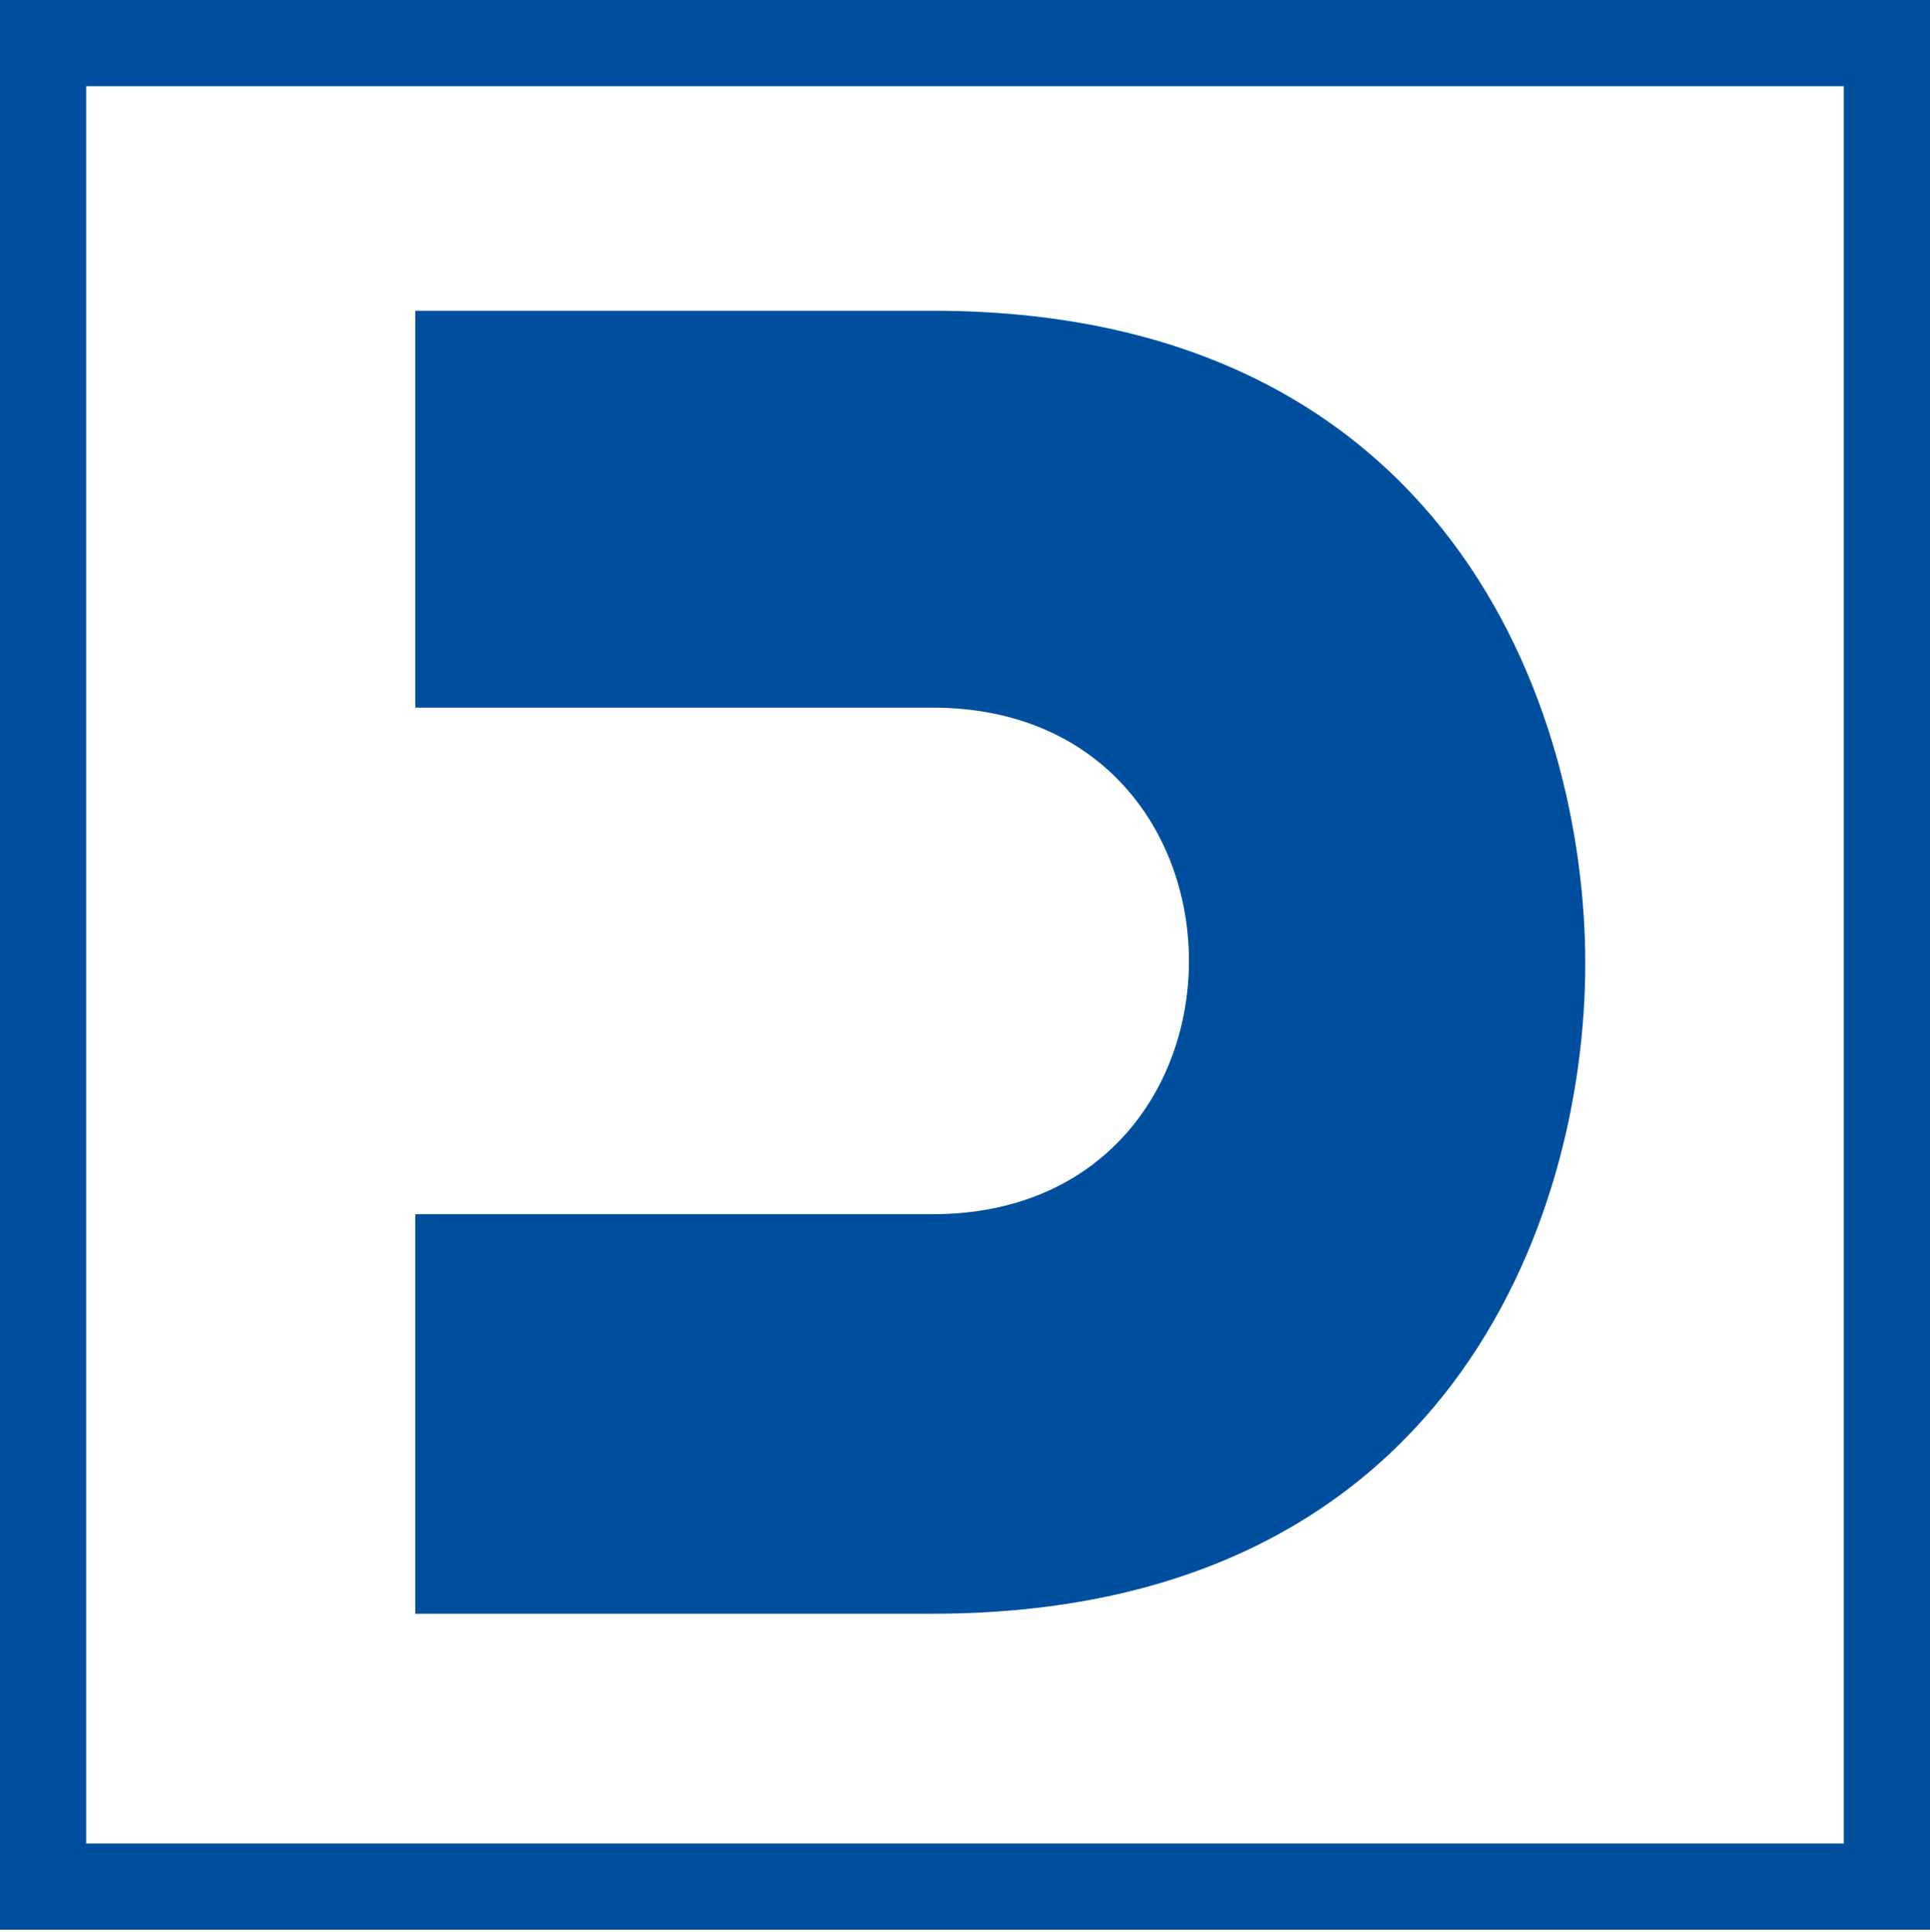 <?xml version="1.0" encoding="utf-8"?>
<!-- Generator: Adobe Illustrator 23.1.0, SVG Export Plug-In . SVG Version: 6.00 Build 0)  -->
<svg version="1.1" xmlns="http://www.w3.org/2000/svg" xmlns:xlink="http://www.w3.org/1999/xlink" x="0px" y="0px"
	 viewBox="0 0 73.9 74" style="enable-background:new 0 0 73.9 74;" xml:space="preserve">
<style type="text/css">
	.st0{display:none;}
	.st1{display:inline;}
	.st2{fill:#004F9E;}
	.st3{display:inline;fill:#004F9E;}
</style>
<g id="Layer_1" class="st0">
	<g class="st1">
		<path class="st2" d="M0,74.7h73.9V0.8H0V74.7z M3.3,4.1h67.3v67.3H3.3V4.1z"/>
		<path class="st2" d="M38,20.1c-0.7,0-1.2-0.5-1.2-1.2v-6.8c0-0.7,0.5-1.2,1.2-1.2c0.7,0,1.2,0.5,1.2,1.2v6.8
			C39.2,19.5,38.7,20.1,38,20.1"/>
		<path class="st2" d="M26.7,23.7c-0.4,0-0.7-0.2-1-0.5l-4-5.5c-0.4-0.5-0.3-1.3,0.3-1.7c0.5-0.4,1.3-0.3,1.7,0.3l4,5.5
			c0.4,0.5,0.3,1.3-0.3,1.7C27.2,23.7,27,23.7,26.7,23.7"/>
		<path class="st2" d="M19.7,33.3c-0.1,0-0.2,0-0.4-0.1l-6.4-2.1c-0.6-0.2-1-0.9-0.8-1.5c0.2-0.6,0.9-1,1.5-0.8l6.4,2.1
			c0.6,0.2,1,0.9,0.8,1.5C20.7,33,20.2,33.3,19.7,33.3"/>
		<path class="st2" d="M13.3,47.3c-0.5,0-1-0.3-1.2-0.8c-0.2-0.6,0.1-1.3,0.8-1.5l6.4-2.1c0.6-0.2,1.3,0.1,1.5,0.8
			c0.2,0.6-0.1,1.3-0.8,1.5l-6.4,2.1C13.5,47.3,13.4,47.3,13.3,47.3"/>
		<path class="st2" d="M22.7,60.3c-0.2,0-0.5-0.1-0.7-0.2c-0.5-0.4-0.7-1.2-0.3-1.7l4-5.5c0.4-0.5,1.2-0.7,1.7-0.3
			c0.5,0.4,0.7,1.2,0.3,1.7l-4,5.5C23.5,60.1,23.1,60.3,22.7,60.3"/>
		<path class="st2" d="M38,65.2c-0.7,0-1.2-0.5-1.2-1.2v-6.8c0-0.7,0.5-1.2,1.2-1.2c0.7,0,1.2,0.5,1.2,1.2V64
			C39.2,64.7,38.7,65.2,38,65.2"/>
		<path class="st2" d="M53.3,60.3c-0.4,0-0.7-0.2-1-0.5l-4-5.5c-0.4-0.5-0.3-1.3,0.3-1.7c0.5-0.4,1.3-0.3,1.7,0.3l4,5.5
			c0.4,0.5,0.3,1.3-0.3,1.7C53.8,60.2,53.5,60.3,53.3,60.3"/>
		<path class="st2" d="M62.7,47.3c-0.1,0-0.2,0-0.4-0.1l-6.4-2.1c-0.6-0.2-1-0.9-0.8-1.5c0.2-0.6,0.9-1,1.5-0.8l6.4,2.1
			c0.6,0.2,1,0.9,0.8,1.5C63.7,47,63.2,47.3,62.7,47.3"/>
		<path class="st2" d="M56.3,33.3c-0.5,0-1-0.3-1.2-0.8c-0.2-0.6,0.1-1.3,0.8-1.5l6.4-2.1c0.6-0.2,1.3,0.1,1.5,0.8
			c0.2,0.6-0.1,1.3-0.8,1.5l-6.4,2.1C56.5,33.3,56.4,33.3,56.3,33.3"/>
		<path class="st2" d="M49.3,23.7c-0.2,0-0.5-0.1-0.7-0.2c-0.5-0.4-0.7-1.2-0.3-1.7l4-5.5c0.4-0.5,1.2-0.7,1.7-0.3
			c0.5,0.4,0.7,1.2,0.3,1.7l-4,5.5C50,23.6,49.7,23.7,49.3,23.7"/>
		<path class="st2" d="M32.1,41.8h-5v-8H29v6.3h3.1V41.8z M38.1,50.9L38.1,50.9l0-9.1H33v-8h5.2v-8.6l0-1.6v-1.6
			c-8.8,0-16,7.2-16,16c0,8.8,7.2,16,16,16v-1.6V50.9z"/>
		<rect x="34.8" y="35.5" class="st2" width="3.3" height="1.5"/>
		<rect x="34.8" y="38.5" class="st2" width="3.3" height="1.7"/>
		<path class="st2" d="M44.8,38.9c-0.1,0.3-0.3,0.5-0.6,0.7C44,39.8,43.7,40,43.4,40c-0.3,0.1-0.6,0.1-1,0.1h-0.9v-4.7h1
			c0.3,0,0.7,0,1,0.1c0.3,0.1,0.6,0.2,0.8,0.4c0.2,0.2,0.4,0.4,0.6,0.7c0.1,0.3,0.2,0.7,0.2,1.1C45,38.3,44.9,38.6,44.8,38.9
			 M46.6,35.9c-0.3-0.5-0.6-0.9-1-1.2c-0.4-0.3-0.9-0.5-1.5-0.7c-0.5-0.1-1.1-0.2-1.7-0.2h-2.9v8h3c0.5,0,1.1-0.1,1.6-0.2
			c0.5-0.2,1-0.4,1.4-0.7c0.4-0.3,0.8-0.7,1-1.2c0.3-0.5,0.4-1.1,0.4-1.8C47,37.1,46.9,36.4,46.6,35.9"/>
		<path class="st2" d="M38.1,54.1v-3.2c7.1,0,12.8-5.8,12.8-12.8c0-7.1-5.8-12.8-12.8-12.8v-3.2c8.8,0,16,7.2,16,16
			C54.1,46.9,46.9,54.1,38.1,54.1"/>
	</g>
</g>
<g id="Layer_1_copy" class="st0">
	<g class="st1">
		<polygon class="st2" points="34.6,29.7 60.2,29.7 60.2,2.5 14.5,2.5 14.5,54.4 34.6,54.4 		"/>
		<polygon class="st2" points="39.3,54.3 39.3,34.4 59.8,34.4 		"/>
		<path class="st2" d="M0,73.8h73.9V-0.1H0V73.8z M3.3,3.2h67.3v67.3H3.3V3.2z"/>
	</g>
</g>
<g id="Layer_1_copy_3" class="st0">
	<g class="st1">
		<rect x="31.3" y="59" class="st2" width="4.3" height="4.4"/>
		<rect x="39.9" y="59" class="st2" width="4.3" height="4.4"/>
		<path class="st2" d="M12.8,10.9c-1,1.5-1.6,3.1-1.7,4.8c-0.1,3.4,1.5,7.4,4.8,11.8l0.2,0.1l0.2-0.1l17.3-13l0.1-0.2l-0.1-0.2
			c-3.6-4.8-7.3-7.6-11-8.1c-1.5-0.2-2.9,0-4.4,0.5l-2.9-3.9l-0.1-0.1H2.5V7l8.2,1.2L12.8,10.9z"/>
		<path class="st2" d="M25.3,26.8c-0.7-1-2.1-1.2-3.1-0.4c-1,0.7-1.2,2.1-0.4,3.1c0.7,1,2.1,1.2,3.1,0.4
			C25.8,29.2,26,27.8,25.3,26.8"/>
		<path class="st2" d="M29.5,26.5c1-0.7,1.2-2.1,0.4-3.1c-0.7-1-2.1-1.2-3.1-0.4c-1,0.7-1.2,2.1-0.4,3.1
			C27.1,27,28.5,27.2,29.5,26.5"/>
		<path class="st2" d="M34.1,23c1-0.7,1.2-2.1,0.4-3.1c-0.7-1-2.1-1.2-3.1-0.4c-1,0.7-1.2,2.1-0.4,3.1C31.7,23.5,33.1,23.7,34.1,23"
			/>
		<path class="st2" d="M28.8,32.3c-0.9-1.1-2.5-1.4-3.6-0.5c-1.1,0.9-1.4,2.5-0.5,3.6c0.9,1.1,2.5,1.4,3.6,0.5
			C29.4,35.1,29.6,33.4,28.8,32.3"/>
		<path class="st2" d="M30,31.4c0.9,1.1,2.5,1.4,3.6,0.5c1.1-0.9,1.4-2.5,0.5-3.6c-0.9-1.1-2.5-1.4-3.6-0.5S29.1,30.3,30,31.4"/>
		<path class="st2" d="M35.3,27.4c0.9,1.1,2.5,1.4,3.6,0.5c1.1-0.9,1.4-2.5,0.5-3.6c-0.9-1.1-2.5-1.4-3.6-0.5S34.4,26.3,35.3,27.4"
			/>
		<path class="st2" d="M32.6,38.3c-1-1.3-2.8-1.6-4.1-0.6c-1.3,1-1.6,2.8-0.6,4.1c1,1.3,2.8,1.6,4.1,0.6
			C33.3,41.4,33.5,39.6,32.6,38.3"/>
		<path class="st2" d="M34.5,33.2c-1.3,1-1.6,2.8-0.6,4.1c1,1.3,2.8,1.6,4.1,0.6c1.3-1,1.6-2.8,0.6-4.1
			C37.6,32.5,35.8,32.2,34.5,33.2"/>
		<path class="st2" d="M44.6,29.3c-1-1.3-2.8-1.6-4.1-0.6c-1.3,1-1.6,2.8-0.6,4.1c1,1.3,2.8,1.6,4.1,0.6
			C45.3,32.4,45.6,30.5,44.6,29.3"/>
		<path class="st2" d="M32.5,44.3c-1.4,1.1-1.7,3.1-0.6,4.5s3.1,1.7,4.5,0.6c1.4-1.1,1.7-3.1,0.6-4.5C35.9,43.5,33.9,43.2,32.5,44.3
			"/>
		<path class="st2" d="M39.1,39.3c-1.4,1.1-1.7,3.1-0.6,4.5c1.1,1.4,3.1,1.7,4.5,0.6c1.4-1.1,1.7-3.1,0.6-4.5
			C42.6,38.6,40.5,38.3,39.1,39.3"/>
		<path class="st2" d="M50.3,35c-1.1-1.4-3.1-1.7-4.5-0.6c-1.4,1.1-1.7,3.1-0.6,4.5c1.1,1.4,3.1,1.7,4.5,0.6
			C51,38.4,51.3,36.4,50.3,35"/>
		<polygon class="st2" points="52.8,59 48.5,59 48.5,63.4 48.5,71.2 52.8,71.2 52.8,63.4 71.1,63.4 71.1,59 		"/>
		<polygon class="st2" points="27,59 22.7,59 2.5,59 2.5,63.4 22.7,63.4 22.7,71.2 27,71.2 27,63.4 		"/>
		<rect x="2.4" y="59" class="st2" width="0.1" height="4.4"/>
		<path class="st2" d="M0,73.9h73.9V0H0V73.9z M3.3,3.3h67.3v67.3H3.3V3.3z"/>
	</g>
</g>
<g id="Layer_1_copy_2" class="st0">
	<path class="st3" d="M63.1,51.9c-0.7,0.3-1.4,0-1.7-0.6c-0.2-0.4-0.1-0.9,0.2-1.3L71,38h0c0.1-0.2,0.3-0.4,0.6-0.5
		c0.1,0,0.2-0.1,0.3-0.1V24.1l-6.7,1.2c-0.7,0.1-1.4-0.3-1.5-1c-0.1-0.5,0.1-0.9,0.5-1.2l7.8-6.2V7L3.3,19.3l0,7.3
		c0.5,0.1,0.9,0.5,1,1c0.1,0.5-0.1,0.9-0.5,1.2v0l-0.5,0.4v4.1L14,24.8h0c0.2-0.2,0.4-0.3,0.7-0.3c0.7-0.1,1.4,0.3,1.5,1l1.3,7.2
		c0.1,0.7-0.4,1.3-1.1,1.5l-13,2.3V44L64.2,33L3.3,59.5v7.9c0.4,0,0.8,0.3,1,0.7c0.2,0.4,0.1,0.9-0.2,1.3v0l-0.8,1.1V71H7l6.1-7.8v0
		c0.1-0.2,0.3-0.4,0.6-0.5c0.7-0.3,1.4,0,1.7,0.6l2.9,6.7c0.1,0.3,0.1,0.6,0,0.9h19.5l34.1-14.8v-8.1L63.1,51.9z M35.6,30.7
		l-13.3,2.4c-0.7,0.1-1.4-0.3-1.5-1l-1.3-7.2c-0.1-0.7,0.4-1.3,1.1-1.5c0.3,0,0.5,0,0.7,0.1v0l14.6,4.8c0.4,0.1,0.8,0.5,0.8,0.9
		C36.8,29.9,36.3,30.5,35.6,30.7 M47.4,28.5c-0.3,0-0.5,0-0.7-0.1l-14.6-4.8c-0.4-0.1-0.8-0.5-0.8-0.9c-0.1-0.7,0.4-1.3,1.1-1.5
		l13.3-2.4c0.7-0.1,1.4,0.3,1.5,1l1.3,7.2C48.6,27.7,48.1,28.4,47.4,28.5 M53.3,27.5c-0.7,0.1-1.4-0.3-1.5-1l-1.3-7.2
		c-0.1-0.7,0.4-1.3,1.1-1.5l13.3-2.4c0.7-0.1,1.4,0.3,1.5,1c0.1,0.5-0.1,0.9-0.5,1.2h0l-12,9.6C53.8,27.3,53.6,27.4,53.3,27.5
		 M35.5,63.9l-12.4,5.4c-0.7,0.3-1.4,0-1.7-0.6L18.5,62c-0.3-0.6,0-1.4,0.7-1.7c0.2-0.1,0.5-0.1,0.7-0.1l15.3,1.3
		c0.4,0,0.9,0.3,1,0.7C36.5,62.9,36.2,63.6,35.5,63.9 M46.5,59.1c-0.2,0.1-0.5,0.1-0.7,0.1v0l-15.3-1.3c-0.4,0-0.9-0.3-1-0.7
		c-0.3-0.6,0-1.4,0.7-1.7l12.4-5.4c0.7-0.3,1.4,0,1.7,0.6l2.9,6.7C47.5,58.1,47.2,58.8,46.5,59.1 M52,56.7c-0.7,0.3-1.4,0-1.7-0.6
		l-2.9-6.7c-0.3-0.6,0-1.4,0.7-1.7l12.4-5.4c0.7-0.3,1.4,0,1.7,0.6c0.2,0.4,0.1,0.9-0.2,1.3l-9.5,12.1h0
		C52.4,56.4,52.3,56.6,52,56.7"/>
	<path class="st3" d="M0,73.9h73.9V0H0V73.9z M3.3,3.3h67.3v67.3H3.3V3.3z"/>
</g>
<g id="Layer_1_copy_11" class="st0">
	<g class="st1">
		<polygon class="st2" points="26.5,16.1 24.1,27.2 18.6,26 23.4,3.3 44,14 41.4,19 31.7,14 38.8,28.4 73.9,11.1 73.9,0 0,0 0,47.4 
			33.7,30.9 		"/>
		<polygon class="st2" points="44,38.7 52.4,56 54.8,44.9 60.3,46 55.5,68.7 34.9,58 37.5,53 47.2,58.1 38.9,41.2 0,60.3 0,73.9 
			73.9,73.9 73.9,24 		"/>
		<polygon class="st2" points="0,50.5 0,56.8 73.9,20.5 73.9,14.3 		"/>
	</g>
</g>
<g id="Layer_1_copy_10" class="st0">
	<g class="st1">
		<polygon class="st2" points="34.5,59.8 34.5,35.4 10.1,35.4 10.1,10.9 2.2,10.9 2.2,15.8 5.2,15.8 5.2,40.2 29.7,40.2 29.7,64.7 
			54.2,64.7 54.2,71.2 59,71.2 59,59.8 		"/>
		<rect x="2.2" y="10.9" class="st2" width="0.1" height="4.9"/>
		<polygon class="st2" points="35.9,35.4 35.9,44.2 70.8,23.9 70.8,14.9 		"/>
		<polygon class="st2" points="34.5,34 70.8,12.7 70.8,6 23.3,34 		"/>
		<polygon class="st2" points="11.4,19.7 40.7,2.6 25.4,2.6 11.4,10.9 		"/>
		<polygon class="st2" points="21.7,2.6 10.5,2.6 2.2,7.5 2.2,9.5 10,9.5 		"/>
		<polygon class="st2" points="2.2,7.5 2.2,9.5 2.2,9.5 2.2,7.5 		"/>
		<polygon class="st2" points="60.6,68.6 70.8,62.7 70.8,53.8 60.6,59.8 		"/>
		<polygon class="st2" points="59.2,58.4 70.8,51.6 70.8,45 48,58.4 		"/>
		<path class="st2" d="M0,73.9h73.9V0H0V73.9z M3.3,3.3h67.3v67.3H3.3V3.3z"/>
	</g>
</g>
<g id="Layer_1_copy_9" class="st0">
	<path class="st3" d="M0,73.9h73.9V0H0V73.9z M3.3,3.3h67.3v67.3H3.3V3.3z"/>
	<g class="st1">
		<path class="st2" d="M0,73.9h73.9V0H0V73.9z M3.3,3.3h67.3v67.3H3.3V3.3z"/>
		<path class="st2" d="M36.9,29.8c-3,0-5.5-2.4-5.5-5.5c0-3,2.4-5.5,5.5-5.5c3,0,5.5,2.5,5.5,5.5C42.3,27.4,39.9,29.8,36.9,29.8
			 M50,24.4c0-2-1.3-3.6-3.1-4.2c0.9-1.7,0.6-3.7-0.8-5.1c-1.4-1.4-3.5-1.6-5.1-0.8c-0.6-1.8-2.2-3.1-4.2-3.1c-2,0-3.6,1.3-4.2,3.1
			c-1.6-0.9-3.7-0.6-5.1,0.8c-1.4,1.4-1.6,3.5-0.8,5.1c-1.8,0.6-3.1,2.2-3.1,4.2c0,2,1.3,3.6,3.1,4.2c-0.9,1.6-0.6,3.7,0.8,5.1
			c1.4,1.4,3.5,1.6,5.1,0.8c0.6,1.8,2.2,3.1,4.2,3.1c2,0,3.6-1.3,4.2-3.1c1.7,0.9,3.7,0.6,5.1-0.8c1.4-1.4,1.6-3.5,0.8-5.1
			C48.7,28,50,26.3,50,24.4"/>
		<path class="st2" d="M34.7,59.2v4.5h4.4v-2.2c0-15.7-12.7-28.4-28.4-28.4h0C10.6,46.9,21.2,58.1,34.7,59.2"/>
		<path class="st2" d="M63.1,33.1c0,12.3-8.4,22.5-19.8,25.4c-0.4-4.6-1.8-8.9-3.9-12.7C44.5,38.2,53.2,33.1,63.1,33.1"/>
	</g>
</g>
<g id="Layer_1_copy_8" class="st0">
	<path class="st3" d="M0,73.9h73.9V0H0V73.9z M3.3,3.3h67.3v67.3H3.3V3.3z"/>
	<g class="st1">
		<path class="st2" d="M0,73.9h73.9V0H0V73.9z M3.3,3.3h67.3v67.3H3.3V3.3z"/>
		<path class="st2" d="M33.6,10.9c0,3.1-2.6,5.6-5.7,5.6c-3.2,0-5.7-2.5-5.7-5.6c0-3.1,2.6-5.6,5.7-5.6C31,5.3,33.6,7.8,33.6,10.9"
			/>
		<path class="st2" d="M42.9,62.1l-8.1-18.4h-0.3l-3.3,8.1l5.1,12.9c0.6,1.2,1.8,2.1,3.2,2.1c2,0,3.6-1.6,3.6-3.6
			C43.1,63.3,43,62.5,42.9,62.1"/>
		<path class="st2" d="M49.5,40.4c0.3-0.4,0.4-0.9,0.4-1.4c0-0.6-0.2-1.1-0.5-1.5l-0.2-0.2l-0.5-0.6l-1-1L46.2,34l-2.7-3l-3.6-4
			l-4.7-5.1l-2.6-2.9l-1.1-0.9l-1.3-0.4h-1.3h-1.6h-0.8l-0.9,0.3l-1,0.6l-8.1,13l1.9,10.9c0.3,1.1,1.3,1.7,2.5,1.7
			c1.4,0,2.5-1.1,2.5-2.5l-1.3-8.3l3.3-5.3l0,14.1l-0.4,1.5l-5.7,15.7l-0.8,1.9l-0.5,1.2l-0.1,0.2c-0.1,0.3-0.2,0.7-0.2,1.1
			c0,2,1.6,3.7,3.7,3.7c1.4,0,2.6-0.8,3.2-2l0.3-0.8l9.2-22.7l0.1-12L29.2,25l-0.1-0.4v-0.3l0.2-0.1h0.3l2.8,2.8l3.5,3.6l2.4,2.7
			l2.6,2.8l2,2.2l1.5,1.5l1.2,1c0.5,0.4,1.1,0.7,1.7,0.7c0.4,0,0.7-0.1,1-0.2l17.3,24.2l0.6,0.3v-0.3V65L49.5,40.4z"/>
	</g>
</g>
<g id="Layer_1_copy_7" class="st0">
	<g class="st1">
		<polygon class="st2" points="71.2,2.7 71.1,2.7 71.2,2.7 		"/>
		<path class="st2" d="M59.5,13.6c-1.4-1.4-3.3-2.6-5.5-3.5c-1.2-0.5-2.7-0.6-4.1-0.6c-0.4,0-0.7,0-1.1,0c-0.7,0-1.4,0-2.1,0
			c-0.3,0-0.6,0-0.9,0c-1.7,0-3.1,0.1-4.3,0.7c-1.7,0.8-3.4,2-5.2,3.8c-1.6,1.6-2.9,3.4-3.8,5.2c-0.8,1.6-1.1,3.6-1.1,6.2
			c0,1.9,0.1,4.3,1,6.3c0.7,1.6,2.1,3,3.4,4.3c0.2,0.2,0.4,0.4,0.7,0.7c0.3,0.3,0.7,0.7,1,1c1.2,1.3,2.4,2.5,3.9,3.1
			c1.7,0.7,3.9,1.1,6.4,1.1c2.2,0,4.4-0.8,6.2-1.6c2-0.9,3.6-2.4,5-3.8l0.3-0.3c1.5-1.5,2.9-2.9,3.6-4.6c0.7-1.6,1-3.6,1-6.2
			c0-1.8-0.1-4.2-0.9-6.3C61.8,16.6,60.8,14.8,59.5,13.6 M57.3,34.9c-2,2.1-5.2,4.8-9.4,4.8c-3.9,0-7.7-1.5-10.1-4.1
			c-2.1-2.3-4.4-6.1-4.4-10.2c0-3.4,2.4-5.7,4.5-7.7c0.4-0.4,0.8-0.8,1.2-1.2c0.2-0.2,0.3-0.3,0.5-0.5c5.1-5.3,4.7-4.8,8.3-4.8
			c3.7,0,7.5,1.5,10,4.1c2.4,2.5,3.8,6.1,3.8,10.1C61.7,28.7,60.3,31.8,57.3,34.9"/>
		<path class="st2" d="M63.7,9.3c-1.8-1.9-4.4-3.5-7.4-4.7c-1.7-0.7-3.7-0.8-5.6-0.8c-0.5,0-1,0-1.5,0c-0.9,0-1.9,0-2.8,0
			c-0.4,0-0.8,0-1.3,0c-2.3,0-4.2,0.2-5.9,0.9c-2.3,1-4.6,2.7-7,5.2c-2.2,2.2-4,4.7-5.1,7.1c-1.1,2.2-1.5,4.9-1.5,8.4
			c0,2.5,0.2,5.8,1.3,8.6c1,2.3,2.8,4.1,4.6,5.8c0.3,0.3,0.6,0.6,0.9,0.9c0.4,0.4,0.9,0.9,1.3,1.4c1.6,1.7,3.2,3.4,5.3,4.3
			c2.3,1,5.3,1.5,8.7,1.5c3,0,5.9-1.1,8.3-2.2c2.7-1.2,4.9-3.3,6.8-5.1l0.4-0.4c1.9-1.9,3.9-3.9,4.9-6.3c0.9-2.2,1.4-4.9,1.4-8.4
			c0-2.5-0.1-5.7-1.3-8.5C66.9,13.3,65.4,11,63.7,9.3 M64.7,32.5c-0.9,2.1-2.5,3.7-4.1,5.3l-0.3,0.3c-1.5,1.5-3.3,3.2-5.7,4.2
			c-2,0.9-4.4,1.8-7,1.8c-2.8,0-5.2-0.4-7.2-1.2c-1.9-0.8-3.3-2.2-4.6-3.7c-0.3-0.3-0.6-0.7-0.9-1c-0.2-0.2-0.4-0.4-0.7-0.7
			c-1.5-1.4-3-2.9-3.8-5c-1-2.4-1.2-5.1-1.2-7.2c0-2.9,0.4-5.2,1.3-7.1c1-2,2.4-4,4.2-5.8c2-2,3.9-3.4,5.8-4.3
			c1.7-0.8,3.6-0.9,5.2-0.9c0.3,0,0.6,0,1,0c0.7,0,1.4,0,2.1,0c0.4,0,0.8,0,1.1,0c1.6,0,3.3,0.1,4.9,0.7c1.7,0.7,4.2,2,6.2,4
			c1.5,1.5,2.7,3.4,3.8,6.3c1,2.4,1.1,5.1,1.1,7.1C65.9,28.3,65.5,30.6,64.7,32.5"/>
		<path class="st2" d="M47.7,18.3c-1.6,0-2.8,1.2-4,2.4c-0.1,0.1-0.2,0.2-0.3,0.3c-0.2,0.3-0.5,0.5-0.8,0.8
			c-1.1,1.1-2.3,2.2-2.3,3.6c0,1.7,0.9,3.7,2.3,5.2c1.2,1.2,3.1,2,5.1,2c1.5,0,3-0.8,4.6-2.5c1.5-1.6,2.3-3.1,2.3-4.7
			c0-2-0.7-3.9-1.9-5.1C51.5,19,49.6,18.3,47.7,18.3 M51,28.8c-0.7,0.7-1.8,1.7-3.4,1.7c-1.4,0-2.7-0.5-3.6-1.5
			c-0.7-0.8-1.5-2.2-1.5-3.6c0-1.3,0.9-2.2,1.6-2.9c0.1-0.1,0.2-0.2,0.4-0.3l0.1-0.2c0.7-0.7,1.6-1.7,3.1-1.7c1.3,0,2.7,0.6,3.6,1.5
			c0.9,0.9,1.4,2.2,1.4,3.6C52.6,26.6,52.1,27.7,51,28.8"/>
		<path class="st2" d="M47.9,13.2c-2.9,0-4.8,2-6.8,4.2c-0.2,0.2-0.3,0.4-0.5,0.5c-0.4,0.4-0.8,0.8-1.3,1.2l0,0
			c-1.9,1.8-3.9,3.8-3.9,6.2c0,2.9,1.5,6.4,3.9,8.8c2,2.1,5.3,3.4,8.7,3.4c2.6,0,5.2-1.3,8-4.2c2.6-2.7,3.9-5.3,3.9-8.1
			c0-3.4-1.2-6.6-3.2-8.6C54.3,14.5,51.1,13.2,47.9,13.2 M53.6,31.3c-1.3,1.3-3.2,3-5.9,3c-2.5,0-4.8-1-6.4-2.6
			c-1.3-1.4-2.8-3.8-2.8-6.4c0-2.1,1.5-3.6,2.8-4.9c0.3-0.3,0.5-0.5,0.7-0.7c0.1-0.1,0.2-0.2,0.3-0.3c1.3-1.4,2.9-3,5.2-3
			c2.3,0,4.7,1,6.3,2.6c1.5,1.5,2.4,3.8,2.4,6.3C56.4,27.5,55.5,29.4,53.6,31.3"/>
		<path class="st2" d="M47.6,22.5c-0.5,0-0.9,0.4-1.5,1l-0.2,0.2c-0.1,0.1-0.3,0.3-0.4,0.4c-0.5,0.5-0.9,0.9-0.9,1.3
			c0,0.8,0.5,1.6,1,2.1c0.5,0.5,1.3,0.8,2.1,0.8c0.6,0,1.2-0.3,1.9-1c0.7-0.7,1-1.3,1-1.9c0-0.8-0.3-1.6-0.8-2.1
			C49.2,22.8,48.4,22.5,47.6,22.5"/>
		<path class="st2" d="M71.1,2.7h-1.6h-1.1c0.3,0.3,0.7,0.6,1,0.9c0.6,0.6,1.2,1.3,1.7,2V5.5L71.1,2.7L71.1,2.7z"/>
		<path class="st2" d="M69.2,45.2c-0.3,0.3-0.6,0.6-0.9,0.9c-2.6,2.6-5.5,5.3-9.3,6.9c-3.3,1.4-7.2,2.8-11.4,2.8
			c-2.7,0-5.2-0.2-7.4-0.7c-0.7-0.3-1.3-0.6-2-0.8c-1-0.3-2.1-0.6-3.1-0.8c-2.4-1.2-4.3-3.3-6.1-5.3c-0.7-0.8-1.3-1.5-2-2.2
			c-0.5-0.5-1-1-1.6-1.5c-2.3-2.2-4.6-4.4-5.9-7.5c-1.4-3.4-1.7-7.1-1.7-11.6c0-3.9,0.2-8,1.7-11.6c1.5-3.6,3.8-6.9,6.6-9.8
			c0.4-0.4,0.9-0.9,1.3-1.3h-1.4h-2h-1.6c-0.1,0.1-0.1,0.2-0.2,0.3c-0.6,1-1.1,1.9-1.8,2.8c-0.6,0.9-1.4,1.7-2.1,2.5
			c-1.7,1.8-3.4,3.7-4.2,6.2c-0.9,2.9-1.4,6.4-1.4,10.8c0,3.7,0.6,7.5,1.6,10.8c1,3.2,3,5.9,4.9,8.5c0.2,0.3,0.4,0.5,0.6,0.8
			c0.2,0.3,0.4,0.6,0.6,0.9c1.9,2.6,3.8,5.3,6.5,7.2c2.2,1.6,4.7,2.2,7.2,2.8c1,0.3,2,0.5,3,0.8c1,0.3,2,0.8,3.1,1.3
			c2.2,1.1,4.5,2.1,7.2,2.1c3.8,0,7.6-1.1,10.8-2.1c3.3-1.1,6-3.1,8.6-5c0.2-0.2,0.5-0.3,0.7-0.5c1.3-0.9,2.4-2,3.4-3.2v-1.8v-3.1
			v-1.7C70.5,43.9,69.9,44.6,69.2,45.2"/>
		<path class="st2" d="M65.2,7.7c1.9,1.9,3.5,4.5,5,8.2c0.4,1.1,0.7,2.2,0.9,3.3V9.6c-0.9-1.6-2-3.1-3.3-4.4C67,4.2,66,3.4,65,2.7
			h-7.5C59.7,3.7,62.8,5.3,65.2,7.7"/>
		<path class="st2" d="M70.1,34.6c-1.2,2.8-3.3,4.9-5.3,6.9l-0.4,0.4c-2,2-4.4,4.2-7.4,5.6c-2.6,1.2-5.8,2.3-9.2,2.3
			c-3.7,0-6.9-0.5-9.5-1.6c-2.5-1-4.3-2.9-6-4.8c-0.4-0.5-0.8-0.9-1.3-1.3c-0.3-0.3-0.6-0.6-0.9-0.9c-1.9-1.9-3.9-3.9-5-6.5
			c-1.3-3.2-1.5-6.7-1.5-9.4c0-3.8,0.6-6.8,1.8-9.3c1.3-2.6,3.2-5.3,5.5-7.7c2.6-2.6,5.1-4.5,7.6-5.6h-7.5c-1,0.8-2.1,1.8-3.1,2.8
			c-2.7,2.7-4.8,5.8-6.2,9.1c-1.4,3.3-1.5,7.1-1.5,10.8c0,4.3,0.3,7.8,1.5,10.8c1.1,2.6,3.3,4.7,5.4,6.7c0.5,0.5,1.1,1,1.6,1.5
			c0.7,0.7,1.4,1.5,2.1,2.3c1.8,2,3.7,4.1,6,5.1c2.9,1.2,6.6,1.8,11,1.8c3.8,0,7.5-1.4,10.6-2.7c3.4-1.4,6.1-3.9,8.6-6.4
			c0.3-0.3,0.6-0.6,0.9-0.9c1.2-1.2,2.4-2.4,3.4-3.6v-9C70.9,32.3,70.6,33.5,70.1,34.6"/>
		<path class="st2" d="M0,73.9h73.9V0H0V73.9z M3.3,3.3h67.3v67.3H3.3V3.3z"/>
	</g>
</g>
<g id="Layer_1_copy_6" class="st0">
	<g class="st1">
		<path class="st2" d="M20.8,20.2v0.5l0,34l50.3-22.8V2.7H55l-35.3,16C20.4,18.9,20.8,19.5,20.8,20.2"/>
		<path class="st2" d="M25.3,63.9c0.2,0.3,0.2,0.5,0.1,0.7l45.6-20.7v-10L20.8,56.7C20.8,60.7,24.4,62.9,25.3,63.9"/>
		<polygon class="st2" points="17.6,17.9 51.1,2.7 41.1,2.7 12,15.9 		"/>
		<path class="st2" d="M0,73.9h73.9V0H0V73.9z M3.3,3.3h67.3v67.3H3.3V3.3z"/>
	</g>
</g>
<g id="Layer_1_copy_5" class="st0">
	<g class="st1">
		<path class="st2" d="M0,73.9h73.9V0H0V73.9z M3.3,3.3h67.3v67.3H3.3V3.3z"/>
		<polygon class="st2" points="2.3,45.1 2.3,47.6 17,61.9 17.1,62 71.1,37.7 71.2,37.7 71.2,35.8 17.6,59.9 		"/>
		<path class="st2" d="M67.7,33.8l-1.2-1.1l3.5-1.6l-3.8-3.7L62.7,29l-1.2-1.1l3.5-1.6l-3.8-3.7l-3.5,1.6L56.6,23l3.5-1.6l-3.8-3.7
			l-3.5,1.6l-2.5-2.4L45,19.3l2.5,2.4l-1.7,0.8L43.3,20l-0.5,0.2l0-4.3c0-1.2-0.5-2.3-1.2-3c-0.6-0.5-1.4-0.8-2.2-0.7
			c-0.1,0-0.2,0-0.3,0l-0.1,0c-0.4,0.1-0.5,0.2-0.5,0.2L9.2,25.9L9,25.9c-1.2,0.8-2,2.3-2,4c0,1.3,0.5,2.4,1.3,3.1
			c0.7,0.5,1.5,0.7,2.3,0.6l0.1,0L35,22.6l0,1.1l-4,1.8l2.5,2.4l-1.7,0.8l-2.5-2.4l-5.3,2.4l2.5,2.4l-1.7,0.8l-2.5-2.4l-5.3,2.4
			l2.5,2.4l-1.7,0.8l-2.5-2.4L9.9,35l2.5,2.4l-1.7,0.8l-2.5-2.4l-5.3,2.4l2.5,2.4l-1.7,0.8l-1.3-1.3v2.6l0.8,0.8l5.3-2.4L6,38.7
			l1.7-0.8l2.5,2.4l5.3-2.4L13,35.5l1.7-0.8l2.5,2.4l5.3-2.4L20,32.4l1.7-0.8l2.5,2.4l5.3-2.4L27,29.2l1.7-0.8l2.5,2.4l3.7-1.7
			l0,5.5l0,0.2c0,0.1,0,0.1,0,0.2l-12.2,9.3l18.4-5.6L55.3,28l-12.5,3.8l0-6.2l0.8-0.4l-0.8-0.8l0-2.4l2.5,2.4l5.3-2.4l-2.5-2.4
			l1.7-0.8l2.5,2.4l3.5-1.6L57,21l-3.5,1.6l3.8,3.7l3.5-1.6l1.2,1.1l-3.5,1.6l3.8,3.7l3.5-1.6l1.2,1.1l-3.5,1.6l3.8,3.7l3.5-1.6
			l0.4,0.4v-2.5L67.7,33.8z M31.3,39.9l4.5-3.4c0.7,0.6,1.6,0.9,2.7,0.8c0.5-0.1,0.9-0.2,1.4-0.4c1.4-0.6,2.5-1.9,2.8-3.2l4-1.2
			l-6.2,4.7L31.3,39.9z M41,33.2c0,0.8-0.7,1.7-1.7,2.1c-0.3,0.1-0.6,0.2-0.9,0.3c-0.9,0.1-1.6-0.2-1.8-0.8c0,0,0-0.2-0.1-0.3
			l0.1-13.1l0-1.3L10.4,31.9c-0.4,0.1-0.8-0.2-0.9-0.3c-0.5-0.4-0.7-1.1-0.7-1.8c0-0.9,0.4-1.9,1-2.3l29.3-13.3
			c0.1,0,0.2-0.1,0.3-0.1c0.4-0.1,0.8,0.1,1.2,0.5c0.3,0.4,0.5,1,0.5,1.6L41,33.2z M35,25.6l0,1.3L34.1,26L35,25.6z"/>
	</g>
</g>
<g id="Layer_1_copy_4">
	<g>
		<path class="st2" d="M0,73.9h73.9V0H0V73.9z M3.3,3.3h67.3v67.3H3.3V3.3z"/>
		<path class="st2" d="M15.9,61.8V46.5c4.7,0,13.9,0,19.8,0c13.1,0,13.1-19.4,0-19.4H15.9V11.9h19.8c19.7,0,25,15.2,25,25
			c0,9.8-5.3,24.9-25,24.9H15.9z"/>
	</g>
</g>
</svg>
